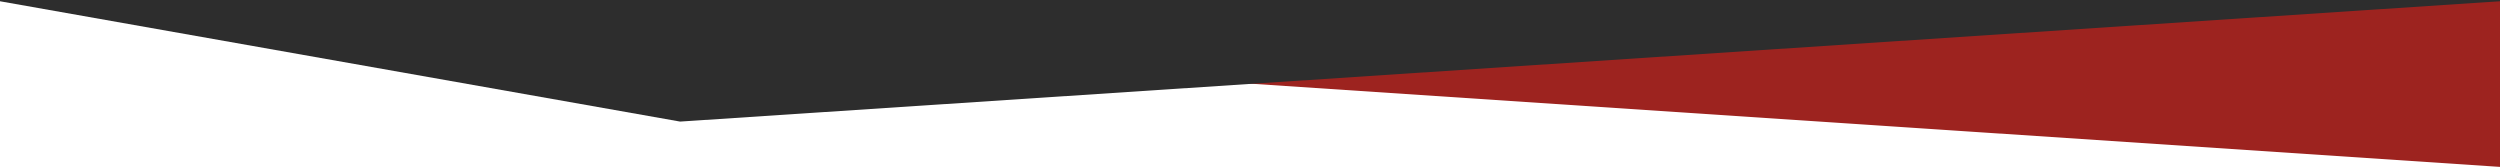 <svg xmlns="http://www.w3.org/2000/svg" xmlns:xlink="http://www.w3.org/1999/xlink" width="1920" height="129" viewBox="0 0 1920 129" preserveAspectRatio="none">
  <rect x="0" y="0" width="1920" height="129" fill="#808080" stroke="none"/>
  <defs>
    <clipPath id="clip-Startseite_1">
      <rect width="1920" height="129"/>
    </clipPath>
  </defs>
  <g id="Startseite_1" data-name="Startseite – 1" clip-path="url(#clip-Startseite_1)">
    <rect width="1920" height="129" fill="#fff"/>
    <g id="Gruppe_159" data-name="Gruppe 159" transform="translate(0 -1661)">
      <path id="Pfad_21" data-name="Pfad 21" d="M1920,0H0V932.676l1920,127.836V0Z" transform="translate(0 728.659)" fill="#9D231F"/>
      <path id="Pfad_20" data-name="Pfad 20" d="M0,0H1920V940.313l-1397.677,92.4L0,940.313Z" transform="translate(0 721.659)" fill="#2d2d2d"/>
    </g>
  </g>
</svg>
